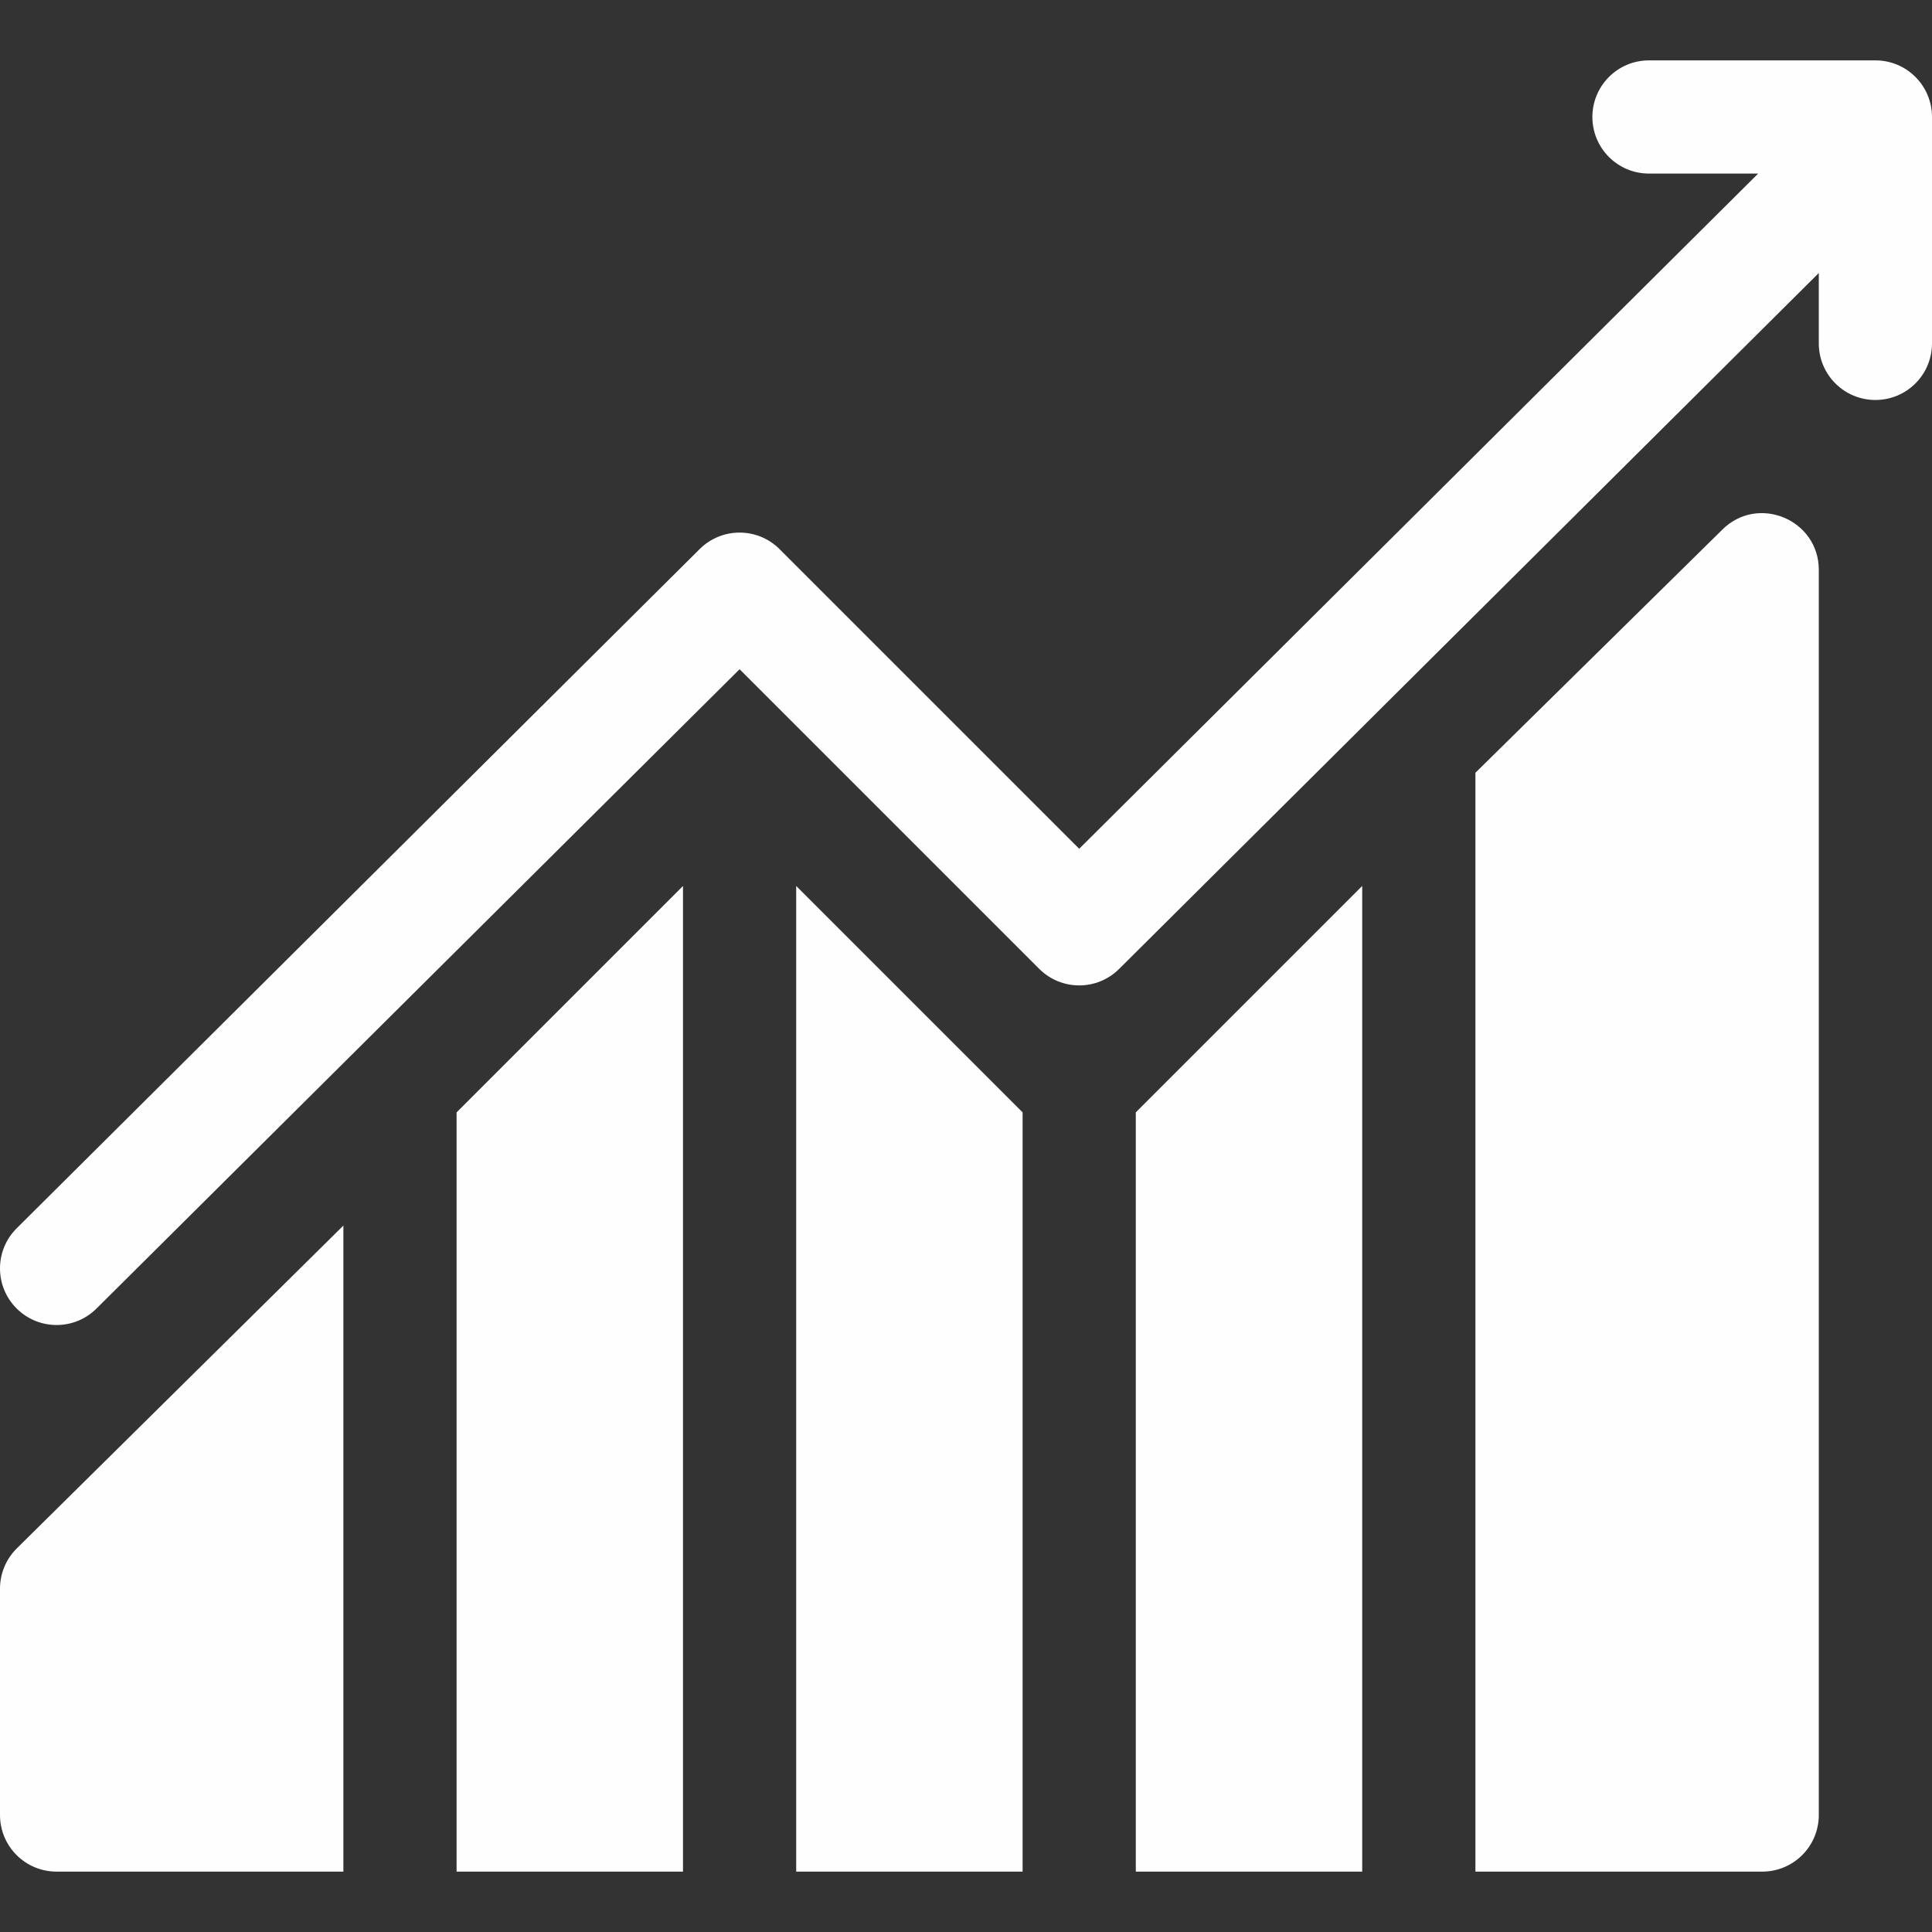 <?xml version="1.0"?>
<svg xmlns="http://www.w3.org/2000/svg" xmlns:xlink="http://www.w3.org/1999/xlink" version="1.1" id="Capa_1" x="0px" y="0px" viewBox="0 0 512 512" style="enable-background:new 0 0 512 512;" xml:space="preserve" width="512px" height="512px"><rect x="0" y="0" width="512" height="512" fill="#333333" stroke="none"/><g><g>
	<g>
		<polygon points="121,294.789 121,496 181,496 181,234.789   " data-original="#000000" class="active-path" data-old_color="#FFFDFD" fill="#FFFEFE"/>
	</g>
</g><g>
	<g>
		<polygon points="211,234.789 211,496 271,496 271,294.789   " data-original="#000000" class="active-path" data-old_color="#FFFDFD" fill="#FFFEFE"/>
	</g>
</g><g>
	<g>
		<polygon points="301,294.789 301,496 361,496 361,234.789   " data-original="#000000" class="active-path" data-old_color="#FFFDFD" fill="#FFFEFE"/>
	</g>
</g><g>
	<g>
		<path d="M456.395,140.395L391,204.789V496h76c8.291,0,15-6.709,15-15V151C482,137.721,465.861,130.928,456.395,140.395z" data-original="#000000" class="active-path" data-old_color="#FFFDFD" fill="#FFFEFE"/>
	</g>
</g><g>
	<g>
		<path d="M4.395,410.395C1.582,413.207,0,417.016,0,421v60c0,8.291,6.709,15,15,15h76V324.789L4.395,410.395z" data-original="#000000" class="active-path" data-old_color="#FFFDFD" fill="#FFFEFE"/>
	</g>
</g><g>
	<g>
		<path d="M497,16h-60c-8.291,0-15,6.709-15,15s6.709,15,15,15h28.931L286,224.931l-79.395-79.395    c-5.859-5.859-15.352-5.859-21.211,0l-181,180c-5.859,5.859-5.859,15.352,0,21.211c5.859,5.859,15.352,5.859,21.211,0L196,177.353    l79.395,79.395c5.859,5.859,15.352,5.859,21.211,0L482,72.353V91c0,8.291,6.709,15,15,15c8.291,0,15-6.709,15-15V31    C512,22.709,505.291,16,497,16z" data-original="#000000" class="active-path" data-old_color="#FFFDFD" fill="#FFFEFE"/>
	</g>
</g></g> </svg>
